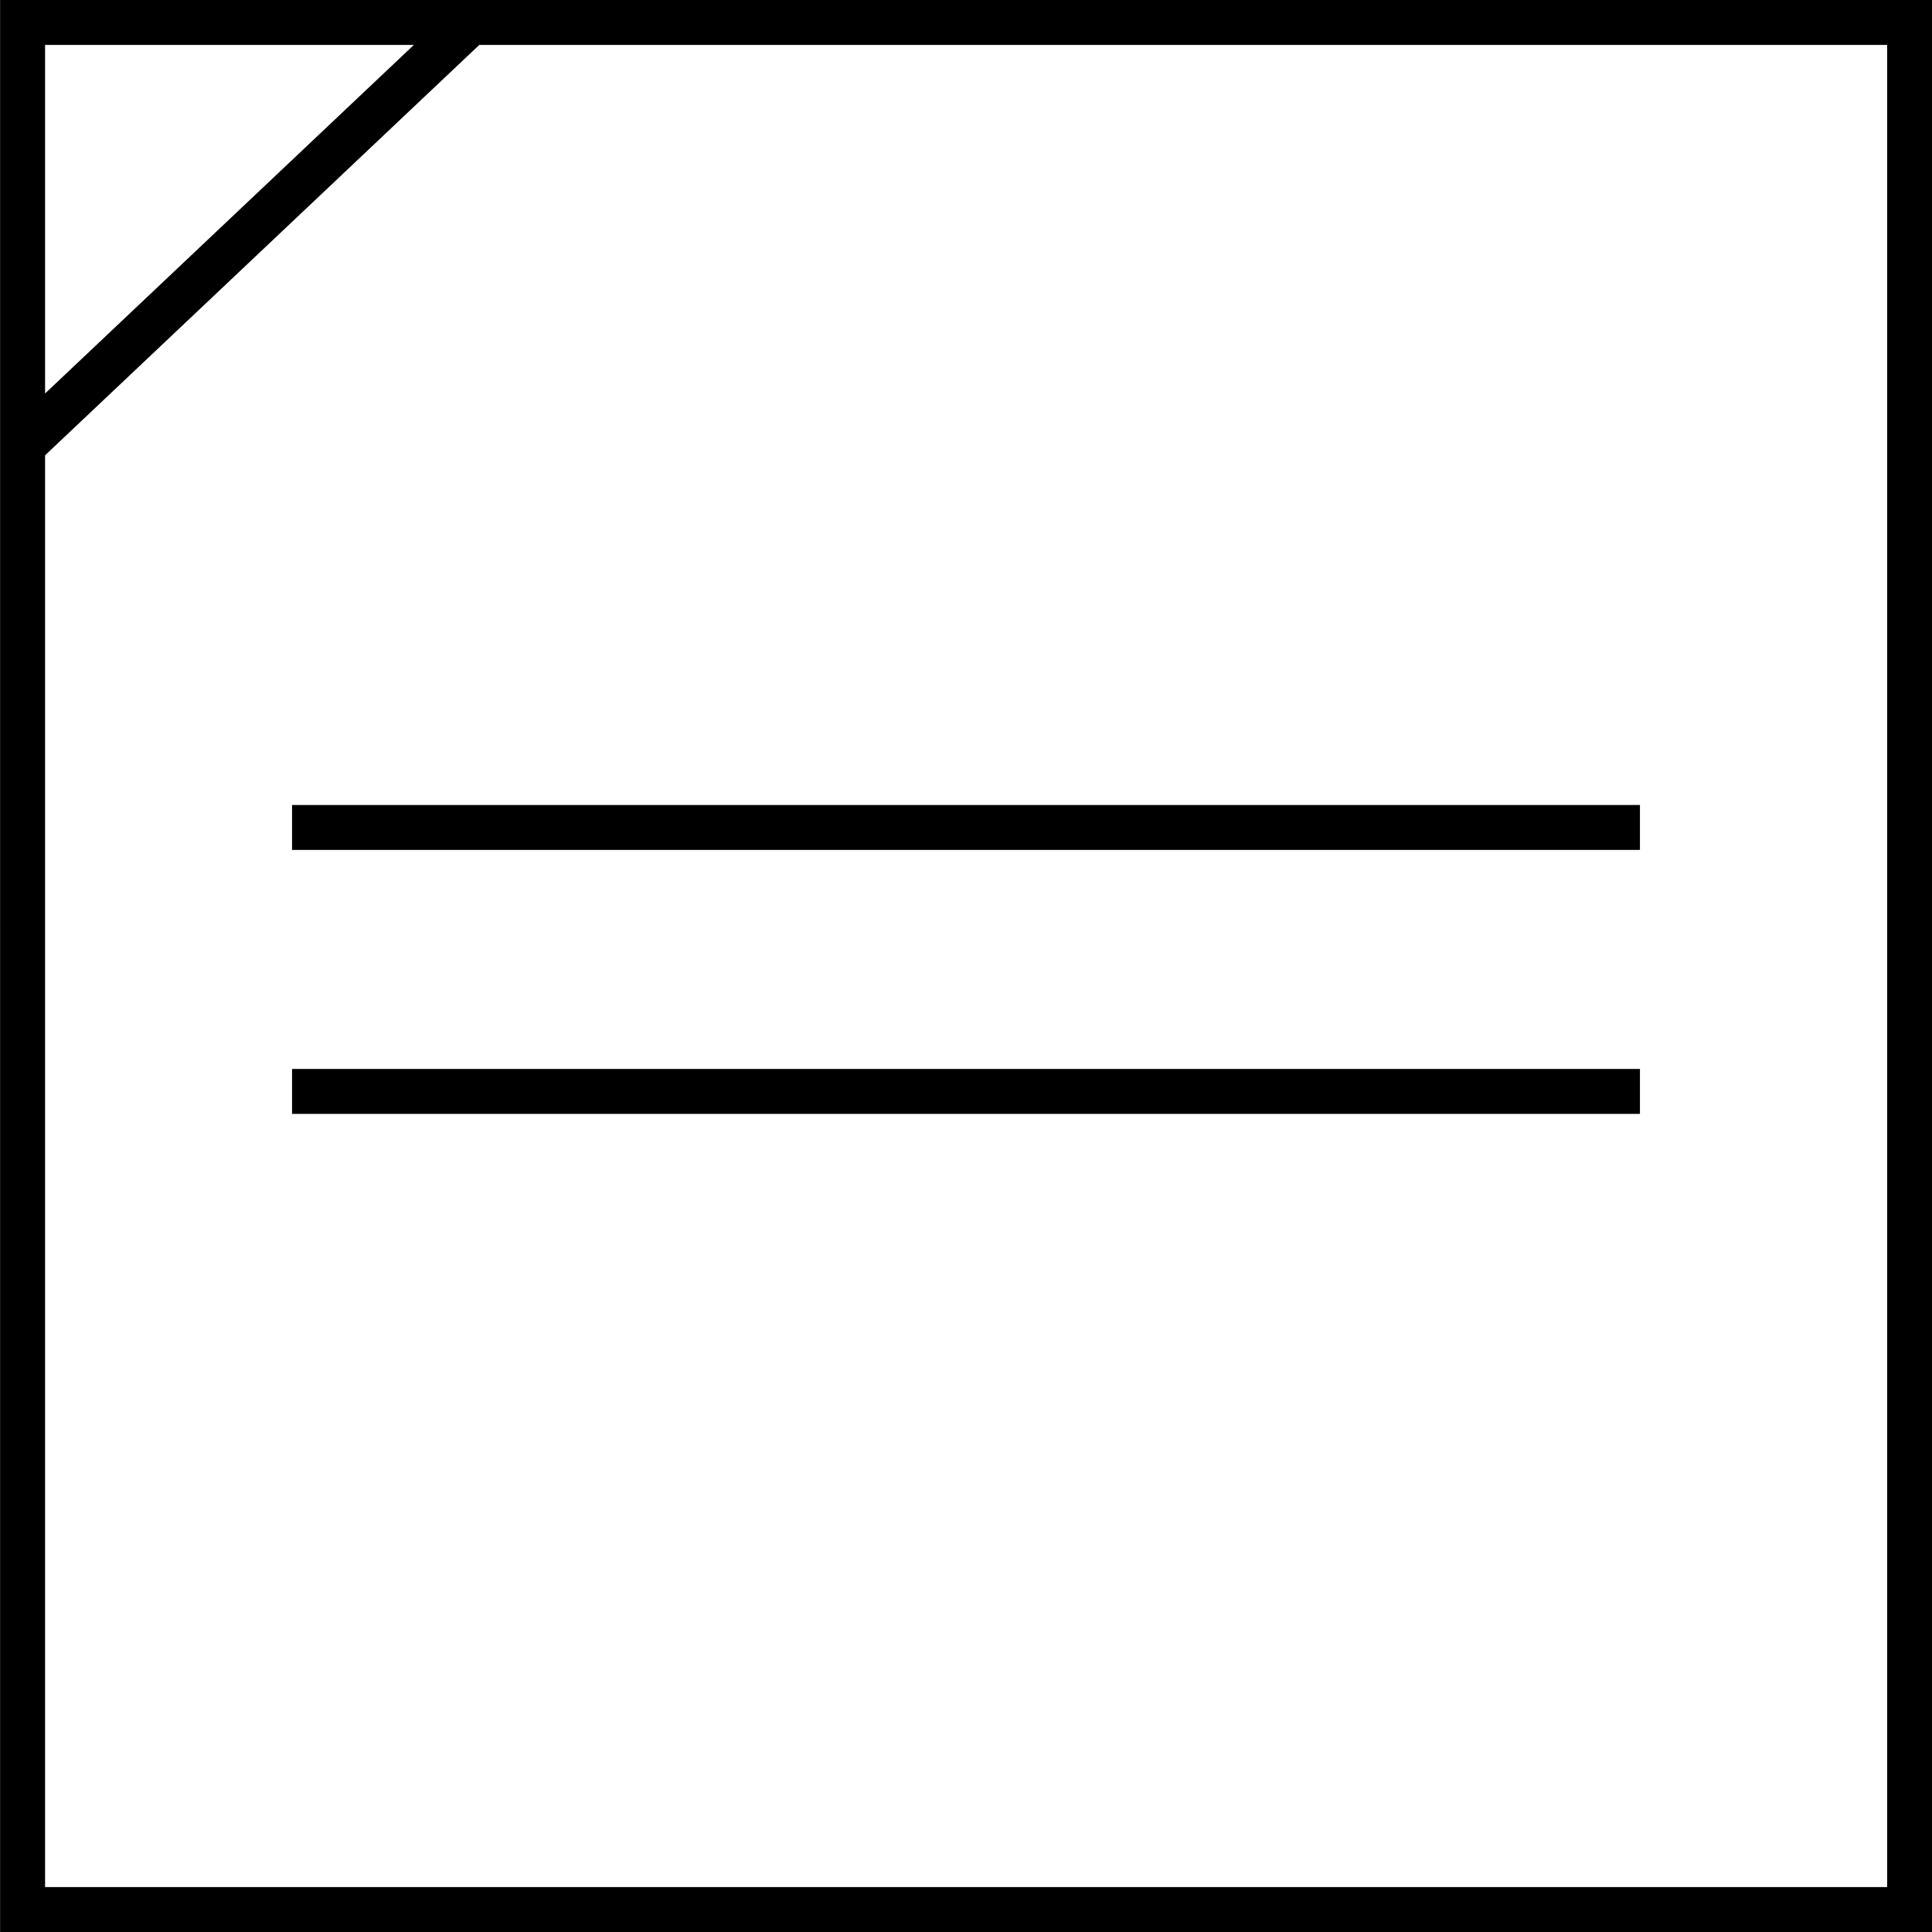 <svg width="24" height="24" viewBox="0 0 24 24" fill="none" xmlns="http://www.w3.org/2000/svg">
<path fill-rule="evenodd" clip-rule="evenodd" d="M0 11.52L0.001 11.519V0H24.001V24H0.001V11.521L0 11.52ZM5.141 0.558H0.56V4.888L5.141 0.558ZM5.954 0.558L0.56 5.656V23.442H23.443V0.558H5.954Z" fill="black"/>
<path d="M20.372 10H3.628V10.558H20.372V10Z" fill="black"/>
<path d="M20.372 13.279H3.628V13.837H20.372V13.279Z" fill="black"/>
</svg>
